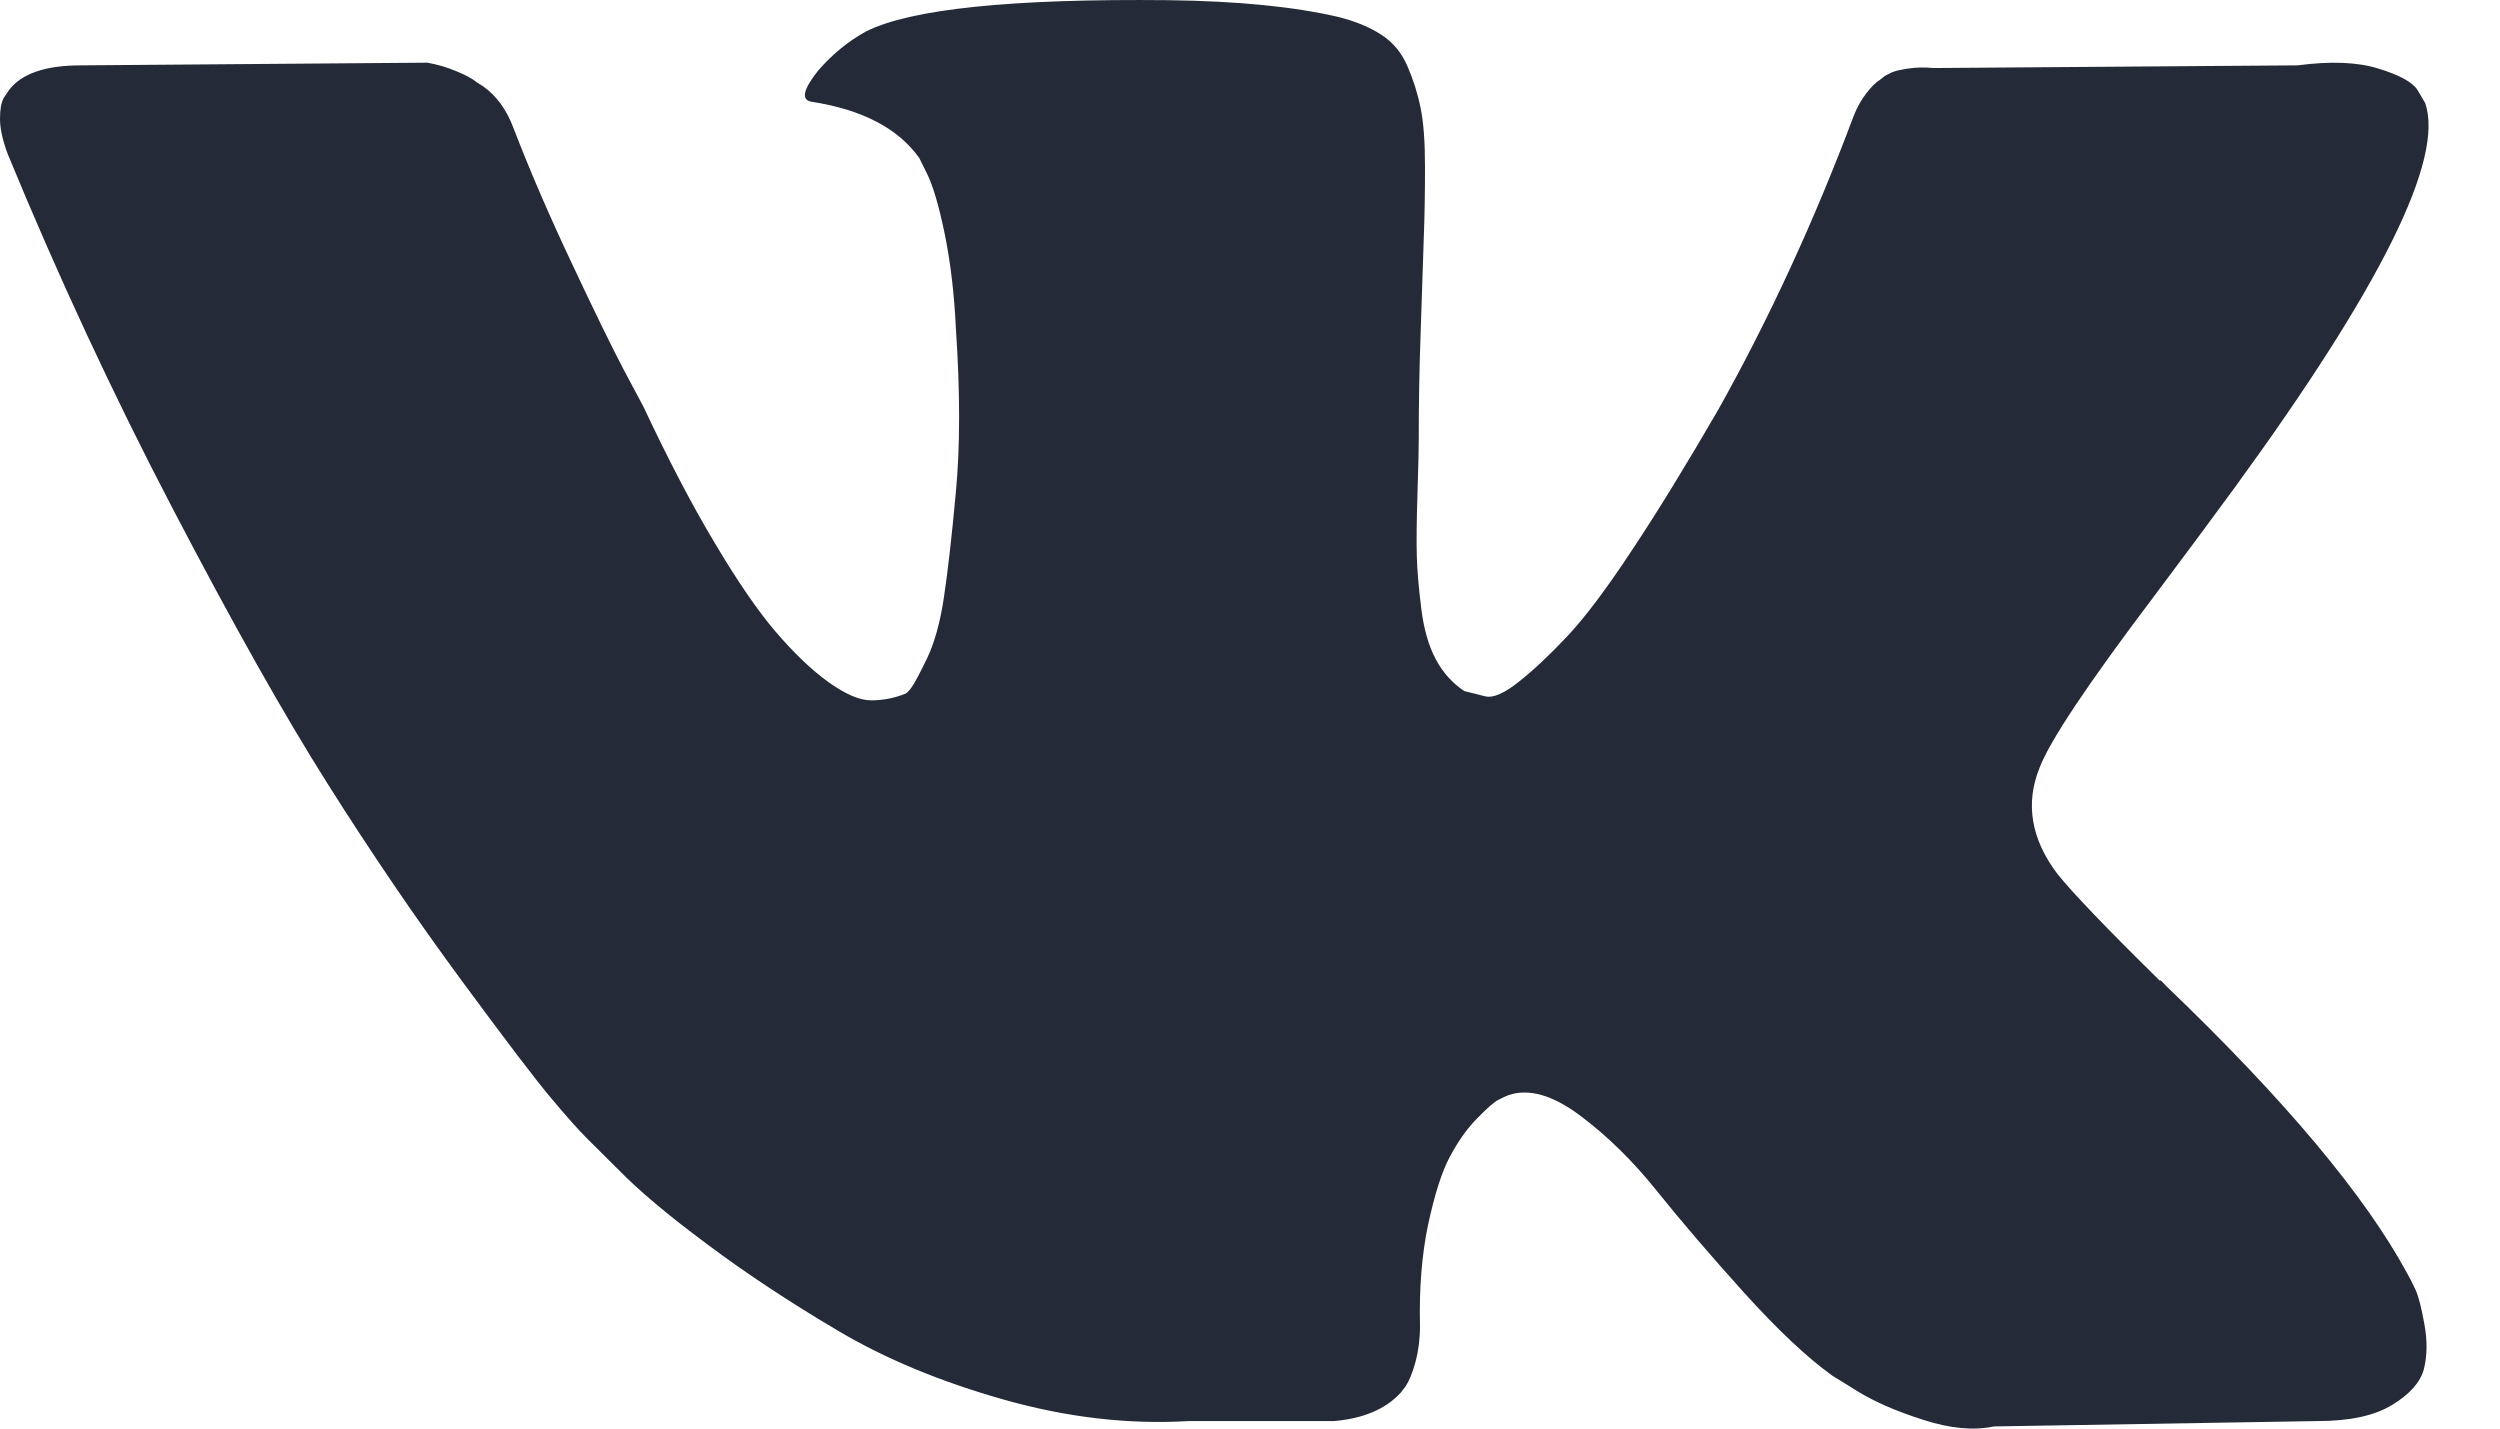 <?xml version="1.0" encoding="UTF-8"?> <svg xmlns="http://www.w3.org/2000/svg" width="14" height="8" viewBox="0 0 14 8" fill="none"><path d="M13.528 7.225C13.511 7.188 13.496 7.158 13.482 7.134C13.245 6.695 12.795 6.158 12.129 5.52L12.115 5.505L12.108 5.498L12.101 5.491H12.094C11.792 5.194 11.601 4.994 11.52 4.892C11.374 4.698 11.341 4.5 11.421 4.301C11.478 4.15 11.691 3.831 12.059 3.344C12.252 3.087 12.405 2.88 12.519 2.724C13.335 1.604 13.689 0.889 13.581 0.577L13.538 0.504C13.51 0.46 13.437 0.42 13.319 0.384C13.201 0.347 13.05 0.342 12.866 0.366L10.826 0.381C10.779 0.376 10.732 0.377 10.685 0.384C10.638 0.391 10.607 0.399 10.593 0.406C10.578 0.413 10.567 0.419 10.557 0.424L10.529 0.446C10.505 0.461 10.479 0.486 10.451 0.523C10.423 0.559 10.399 0.602 10.38 0.651C10.159 1.24 9.906 1.787 9.623 2.293C9.448 2.595 9.288 2.857 9.141 3.078C8.995 3.3 8.872 3.463 8.773 3.567C8.674 3.672 8.584 3.756 8.504 3.819C8.424 3.883 8.362 3.909 8.32 3.9C8.278 3.89 8.238 3.88 8.2 3.87C8.134 3.826 8.08 3.767 8.04 3.691C8 3.616 7.973 3.521 7.959 3.407C7.945 3.292 7.936 3.194 7.934 3.111C7.932 3.028 7.933 2.911 7.938 2.761C7.943 2.61 7.945 2.508 7.945 2.454C7.945 2.269 7.948 2.068 7.956 1.852C7.963 1.635 7.969 1.463 7.973 1.337C7.978 1.211 7.98 1.077 7.98 0.935C7.98 0.795 7.972 0.684 7.955 0.603C7.939 0.523 7.914 0.445 7.881 0.369C7.848 0.294 7.8 0.236 7.736 0.195C7.672 0.153 7.593 0.12 7.499 0.096C7.248 0.037 6.93 0.006 6.543 0.001C5.665 -0.008 5.101 0.05 4.85 0.176C4.751 0.23 4.662 0.303 4.581 0.396C4.496 0.503 4.485 0.561 4.546 0.57C4.829 0.614 5.03 0.719 5.148 0.885L5.191 0.972C5.223 1.036 5.257 1.147 5.29 1.308C5.323 1.469 5.344 1.646 5.353 1.841C5.377 2.196 5.377 2.5 5.353 2.754C5.33 3.007 5.307 3.204 5.286 3.345C5.265 3.486 5.233 3.6 5.191 3.688C5.148 3.776 5.12 3.829 5.105 3.849C5.091 3.868 5.08 3.88 5.07 3.885C5.009 3.909 4.945 3.922 4.879 3.922C4.813 3.922 4.733 3.887 4.638 3.819C4.544 3.751 4.446 3.657 4.344 3.538C4.242 3.419 4.128 3.252 4.001 3.038C3.873 2.824 3.741 2.571 3.604 2.279L3.491 2.067C3.42 1.931 3.323 1.732 3.201 1.472C3.078 1.212 2.969 0.96 2.875 0.716C2.837 0.614 2.78 0.536 2.705 0.483L2.67 0.461C2.646 0.441 2.608 0.42 2.556 0.399C2.504 0.377 2.45 0.361 2.393 0.351L0.453 0.366C0.255 0.366 0.12 0.412 0.05 0.505L0.021 0.548C0.007 0.573 0 0.612 0 0.665C0 0.719 0.014 0.784 0.043 0.862C0.326 1.549 0.634 2.21 0.967 2.848C1.3 3.486 1.588 3.999 1.834 4.388C2.08 4.778 2.33 5.145 2.585 5.491C2.84 5.837 3.008 6.058 3.091 6.155C3.173 6.253 3.238 6.326 3.286 6.374L3.463 6.55C3.576 6.666 3.742 6.806 3.962 6.969C4.181 7.133 4.424 7.293 4.691 7.451C4.957 7.609 5.268 7.738 5.622 7.838C5.976 7.938 6.321 7.978 6.656 7.958H7.47C7.635 7.944 7.76 7.891 7.845 7.798L7.873 7.761C7.892 7.732 7.91 7.687 7.927 7.626C7.943 7.566 7.952 7.499 7.952 7.426C7.947 7.216 7.962 7.027 7.997 6.86C8.033 6.692 8.073 6.565 8.118 6.48C8.163 6.395 8.213 6.323 8.27 6.265C8.327 6.206 8.367 6.171 8.391 6.159C8.414 6.147 8.433 6.138 8.447 6.133C8.561 6.094 8.694 6.132 8.847 6.246C9.001 6.361 9.145 6.502 9.279 6.67C9.414 6.838 9.575 7.026 9.764 7.236C9.953 7.445 10.118 7.601 10.26 7.703L10.402 7.791C10.496 7.849 10.619 7.903 10.77 7.951C10.921 8 11.053 8.012 11.166 7.988L12.979 7.958C13.158 7.958 13.298 7.928 13.397 7.867C13.496 7.807 13.555 7.739 13.574 7.666C13.592 7.593 13.594 7.511 13.577 7.418C13.561 7.326 13.544 7.261 13.528 7.225Z" fill="#252A38"></path></svg> 